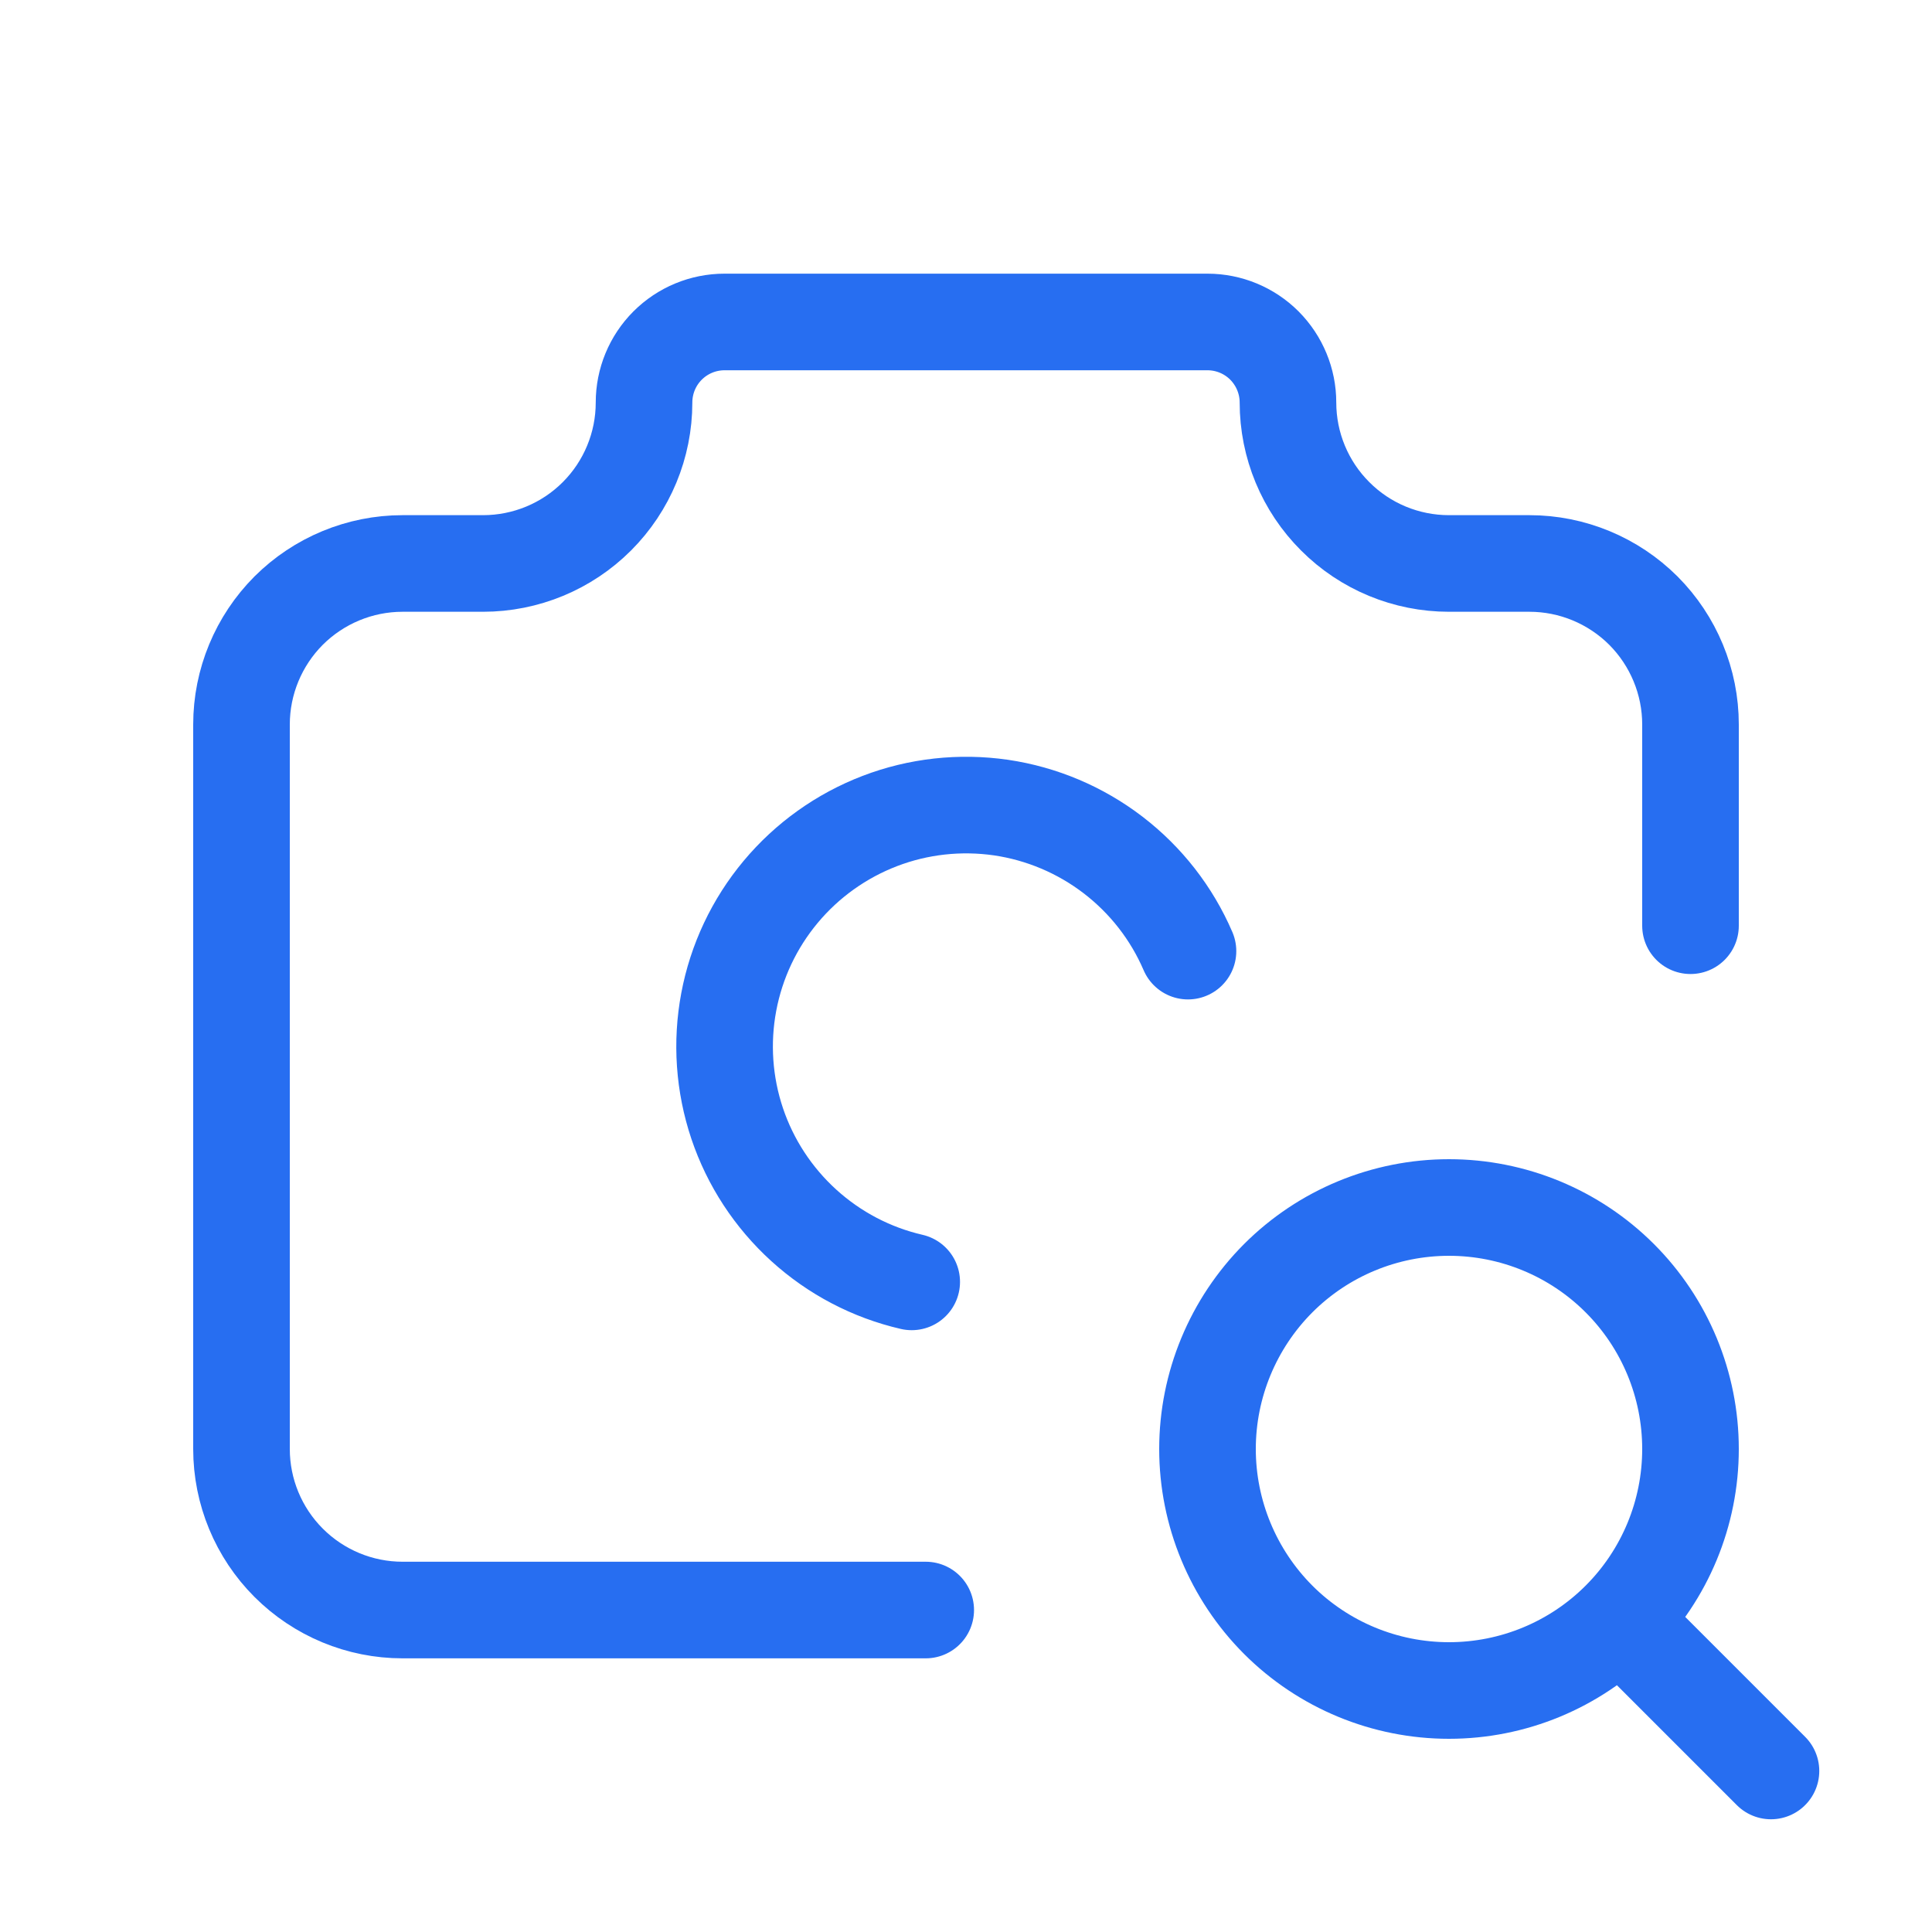 <svg width="20" height="20" viewBox="0 0 20 20" fill="none" xmlns="http://www.w3.org/2000/svg">
<path d="M9.583 16.667H4.167C3.725 16.667 3.301 16.491 2.988 16.178C2.676 15.866 2.5 15.442 2.5 15V7.5C2.5 7.058 2.676 6.634 2.988 6.321C3.301 6.009 3.725 5.833 4.167 5.833H5C5.442 5.833 5.866 5.658 6.179 5.345C6.491 5.033 6.667 4.609 6.667 4.167C6.667 3.946 6.754 3.734 6.911 3.577C7.067 3.421 7.279 3.333 7.5 3.333H12.5C12.721 3.333 12.933 3.421 13.089 3.577C13.245 3.734 13.333 3.946 13.333 4.167C13.333 4.609 13.509 5.033 13.822 5.345C14.134 5.658 14.558 5.833 15 5.833H15.833C16.275 5.833 16.699 6.009 17.012 6.321C17.324 6.634 17.5 7.058 17.5 7.5V9.583" stroke="#276EF1" stroke-linecap="round" stroke-linejoin="round"/>
<path d="M12.298 9.846C12.129 9.453 11.862 9.111 11.523 8.851C11.184 8.591 10.784 8.422 10.362 8.36C9.939 8.299 9.507 8.346 9.108 8.499C8.709 8.652 8.356 8.904 8.082 9.232C7.808 9.56 7.623 9.952 7.544 10.372C7.465 10.792 7.495 11.225 7.631 11.63C7.767 12.035 8.005 12.398 8.321 12.685C8.638 12.973 9.022 13.174 9.438 13.27M16.833 16.833L18.333 18.333M12.5 15C12.5 15.663 12.764 16.299 13.232 16.768C13.701 17.237 14.337 17.5 15 17.5C15.663 17.5 16.299 17.237 16.768 16.768C17.237 16.299 17.5 15.663 17.5 15C17.5 14.337 17.237 13.701 16.768 13.232C16.299 12.763 15.663 12.5 15 12.5C14.337 12.5 13.701 12.763 13.232 13.232C12.764 13.701 12.5 14.337 12.5 15Z" stroke="#276EF1" stroke-linecap="round" stroke-linejoin="round"/>
</svg>
